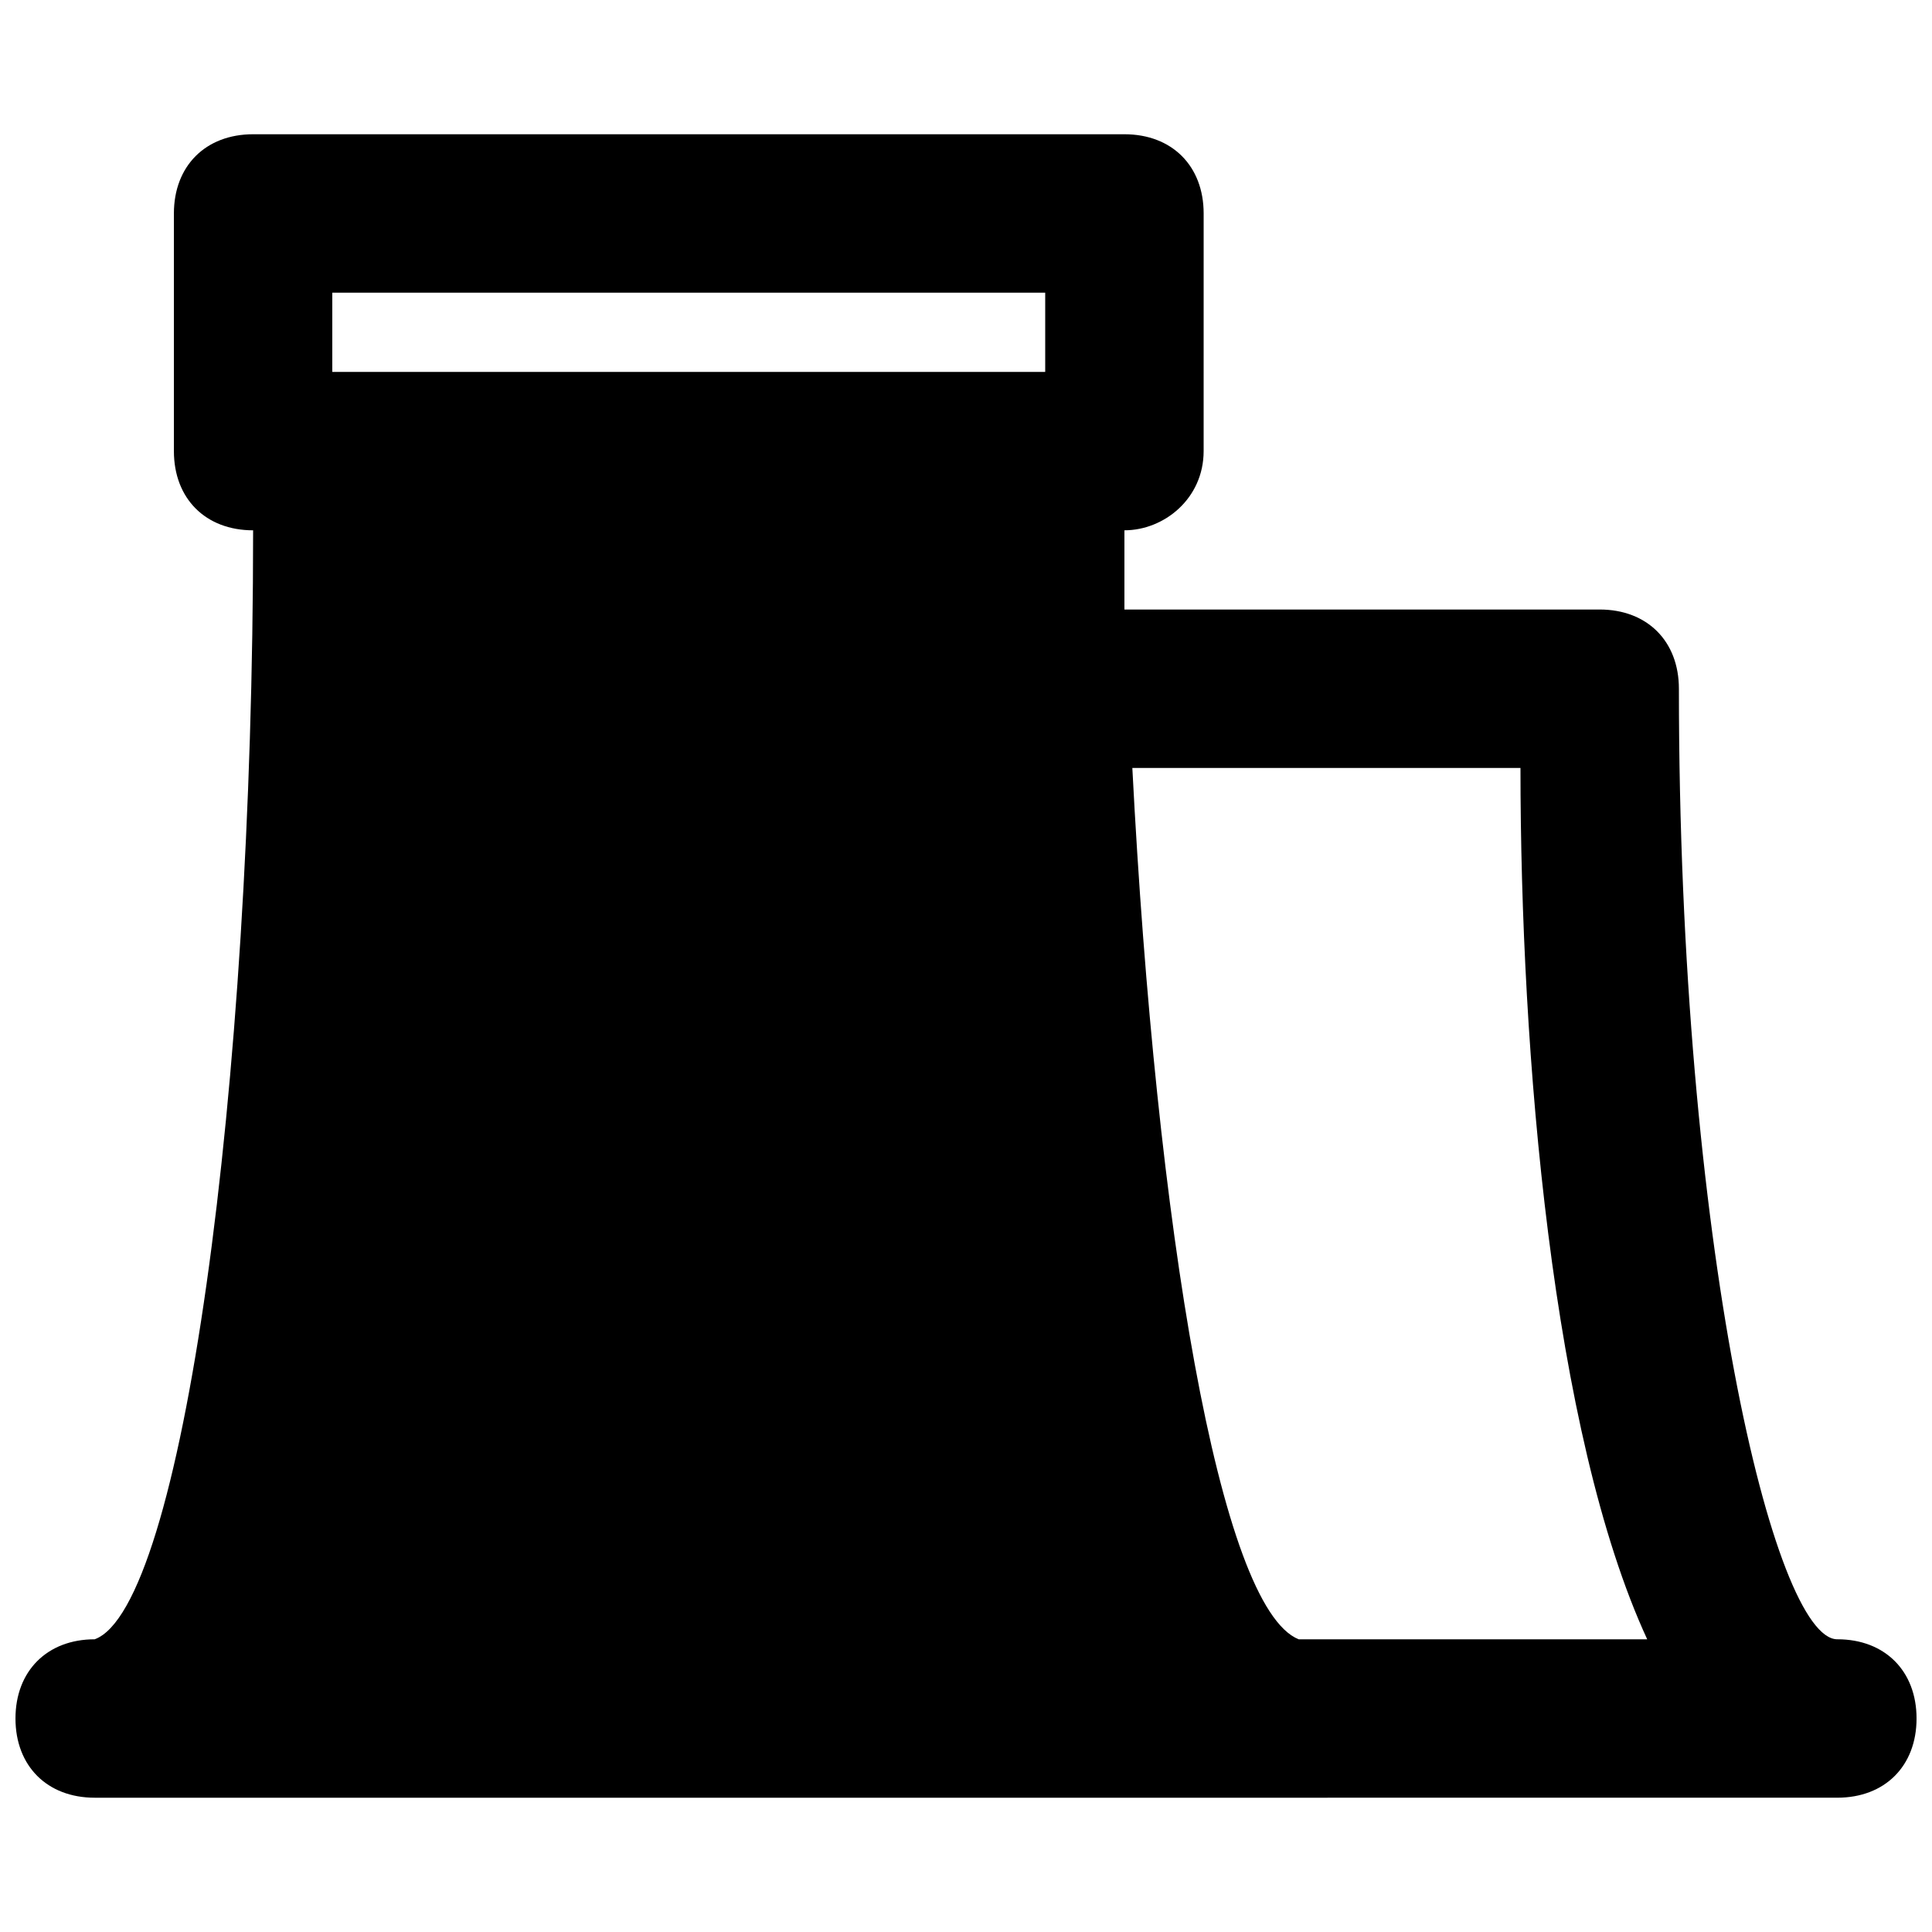 <?xml version="1.0" encoding="UTF-8"?>
<!-- Uploaded to: SVG Repo, www.svgrepo.com, Generator: SVG Repo Mixer Tools -->
<svg width="800px" height="800px" version="1.1" viewBox="144 144 512 512" xmlns="http://www.w3.org/2000/svg">
 <defs>
  <clipPath id="a">
   <path d="m148.09 179h503.81v442h-503.81z"/>
  </clipPath>
 </defs>
 <g clip-path="url(#a)">
  <path d="m630.91 578.43c-16.793 0-41.984-104.96-41.984-251.91 0-12.594-8.398-20.992-20.992-20.992h-125.95v-20.992c10.496 0 20.992-8.398 20.992-20.992l0.004-62.973c0-12.594-8.398-20.992-20.992-20.992h-230.91c-12.594 0-20.992 8.398-20.992 20.992v62.977c0 12.594 8.398 20.992 20.992 20.992 0 149.04-18.895 285.49-41.984 293.89-12.594 0-20.992 8.398-20.992 20.992s8.398 20.992 20.992 20.992h319.08l142.74-0.004c12.594 0 20.992-8.398 20.992-20.992s-8.395-20.992-20.992-20.992zm-209.92-335.87h-188.93v-20.992h188.93zm67.172 335.87c-20.992-8.398-37.785-109.16-44.082-230.91l102.86 0.004c0 75.57 8.398 176.33 33.586 230.91z"/>
 </g>
</svg>